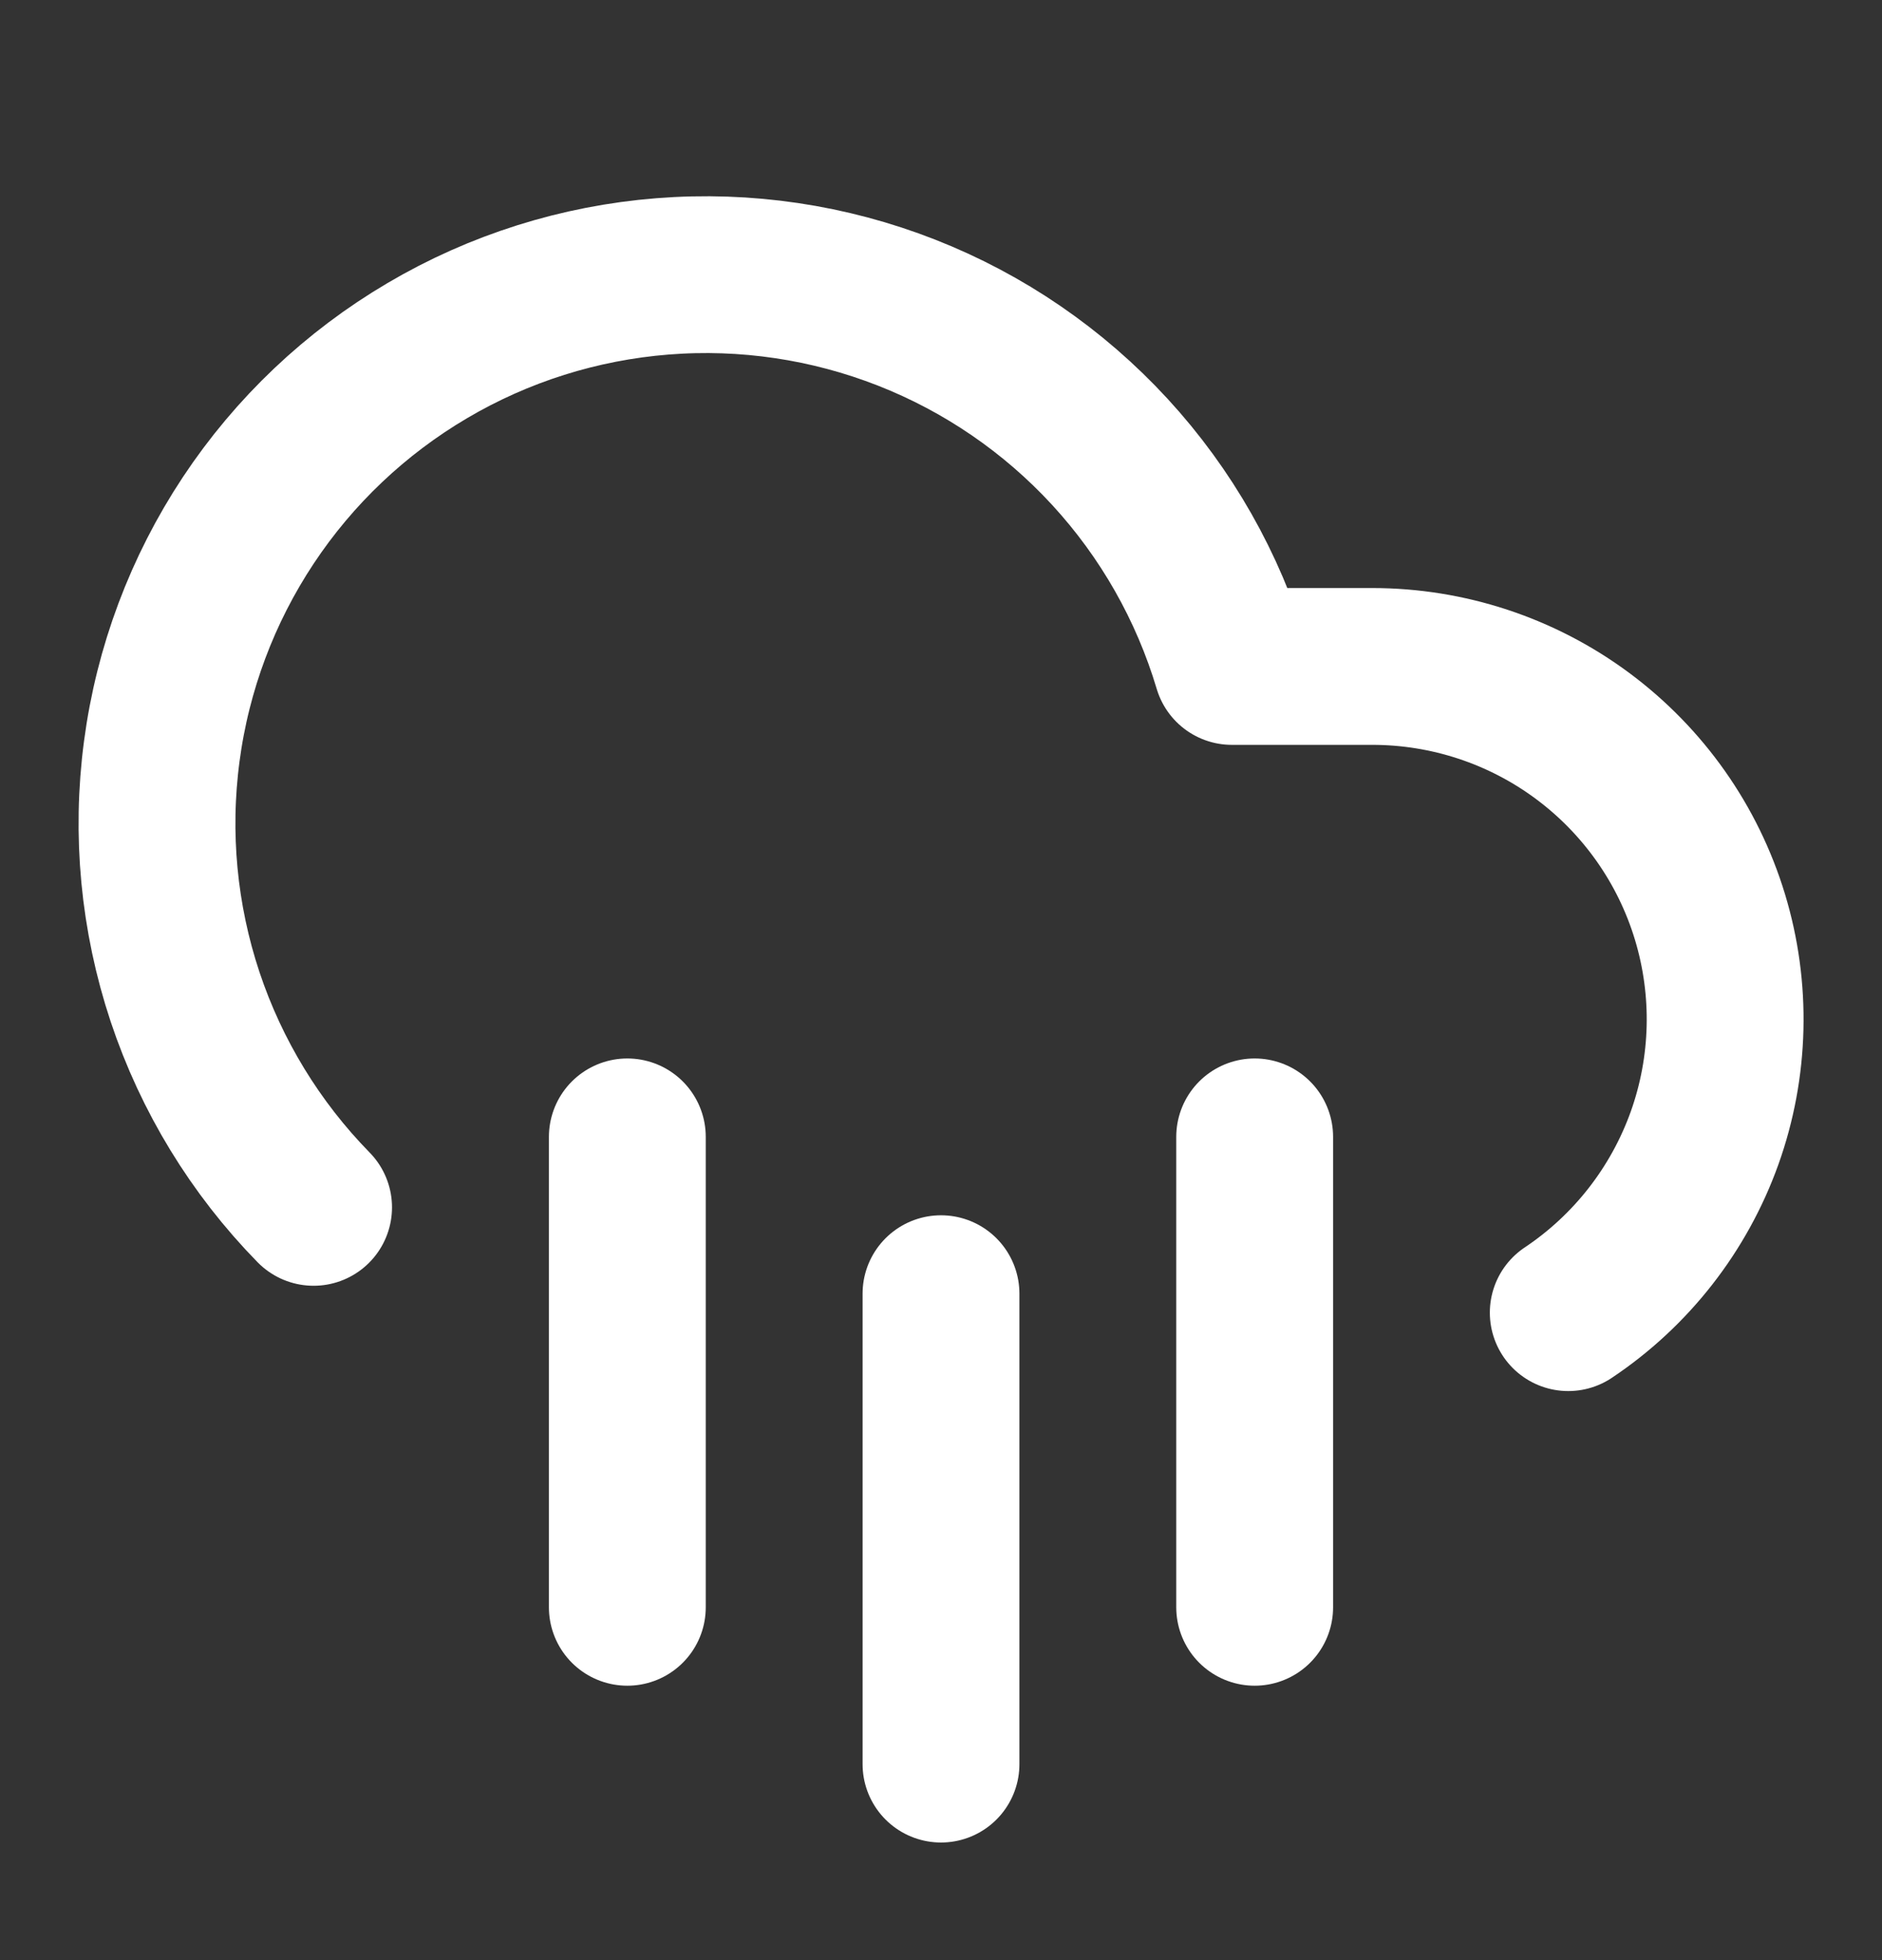 <svg width="24" height="25" viewBox="0 0 24 25" fill="none" xmlns="http://www.w3.org/2000/svg">
<rect x="0" y="0" width="24" height="25" fill="#333333" stroke="none"/>
<path d="M3.999 15.399C3.256 14.64 2.696 13.722 2.36 12.714C2.025 11.706 1.923 10.635 2.063 9.582C2.202 8.529 2.58 7.522 3.166 6.637C3.753 5.751 4.534 5.011 5.449 4.472C6.364 3.932 7.39 3.609 8.449 3.525C9.507 3.441 10.571 3.599 11.56 3.987C12.549 4.375 13.436 4.983 14.155 5.765C14.874 6.547 15.405 7.482 15.709 8.5H17.499C18.465 8.5 19.405 8.81 20.18 9.385C20.956 9.961 21.526 10.77 21.806 11.694C22.086 12.618 22.062 13.607 21.737 14.516C21.411 15.425 20.802 16.206 19.999 16.742" stroke="white" stroke-width="2" stroke-linecap="round" stroke-linejoin="round"/>
<path d="M16 14.5V20.5" stroke="white" stroke-width="2" stroke-linecap="round" stroke-linejoin="round"/>
<path d="M8 14.5V20.5" stroke="white" stroke-width="2" stroke-linecap="round" stroke-linejoin="round"/>
<path d="M12 16.5V22.5" stroke="white" stroke-width="2" stroke-linecap="round" stroke-linejoin="round"/>
</svg>
